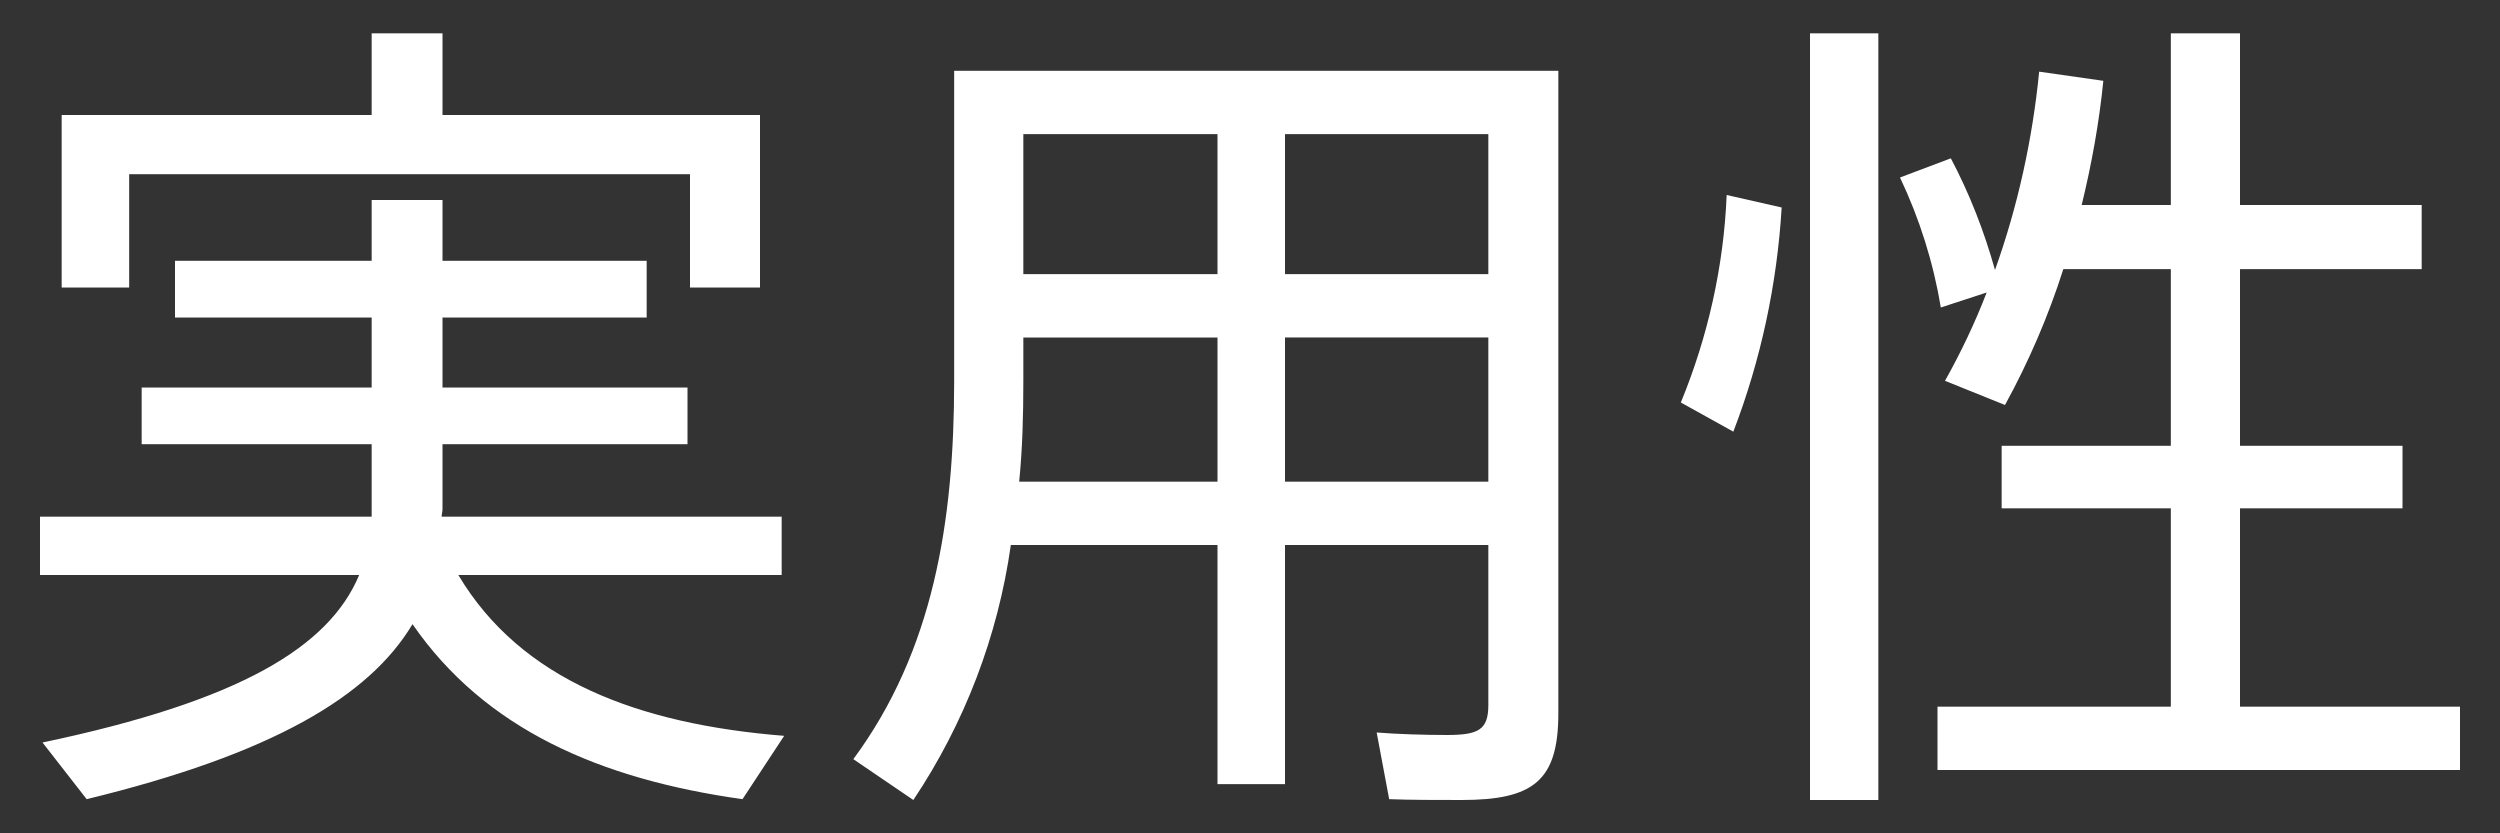 <svg height="20" viewBox="0 0 60 20" width="60" xmlns="http://www.w3.org/2000/svg"><rect x="0" y="0" width="60" height="20" fill="#333333" stroke="none"/><path d="m3.1 4.18h13.46v2.72h1.68v-4.14h-7.62v-1.96h-1.7v1.96h-7.44v4.14h1.62zm7.9 9.62h7.76v-1.4h-8.16c0-.06.02-.12.02-.18v-1.56h5.88v-1.36h-5.88v-1.68h4.9v-1.36h-4.9v-1.46h-1.7v1.46h-4.72v1.36h4.72v1.68h-5.52v1.36h5.52v1.74h-7.96v1.4h7.66c-.72 1.72-2.84 3.02-7.6 4.02l1.06 1.36c4.44-1.08 6.78-2.46 7.82-4.2 1.74 2.52 4.5 3.72 7.92 4.2l1-1.52c-3.5-.28-6.32-1.34-7.82-3.86zm26.4-12.1h-14.5v7.44c0 3.38-.5 6.48-2.42 9.08l1.44.98c1.23-1.84 2.03-3.93 2.34-6.12h4.96v5.74h1.62v-5.74h4.88v3.84c0 .6-.24.72-1 .72-.5 0-1.2-.02-1.68-.06l.3 1.6c.5.02 1.2.02 1.74.02 1.72 0 2.32-.46 2.32-2.08zm-1.68 1.52v3.36h-4.88v-3.36zm-6.5 0v3.36h-4.66v-3.36zm-4.76 8.34c.08-.8.1-1.6.1-2.42v-1.04h4.66v3.46zm6.38 0v-3.46h4.88v3.46zm12.6 7.64h1.64v-18.4h-1.64zm-3.1-9.54 1.26.7c.66-1.72 1.05-3.54 1.16-5.38l-1.32-.3c-.07 1.71-.45 3.4-1.1 4.98zm13.42 7.3v-4.76h3.9v-1.5h-3.9v-4.24h4.36v-1.54h-4.36v-4.12h-1.66v4.12h-2.14c.24-.98.42-1.98.52-2.98l-1.54-.22c-.16 1.62-.51 3.22-1.06 4.76-.26-.93-.61-1.83-1.06-2.68l-1.22.46c.47.99.8 2.04.98 3.12l1.1-.36c-.28.73-.62 1.44-1 2.12l1.44.58c.57-1.04 1.04-2.13 1.4-3.26h2.58v4.24h-4.06v1.5h4.06v4.76h-5.6v1.52h12.54v-1.52z" fill="#fff"/></svg>